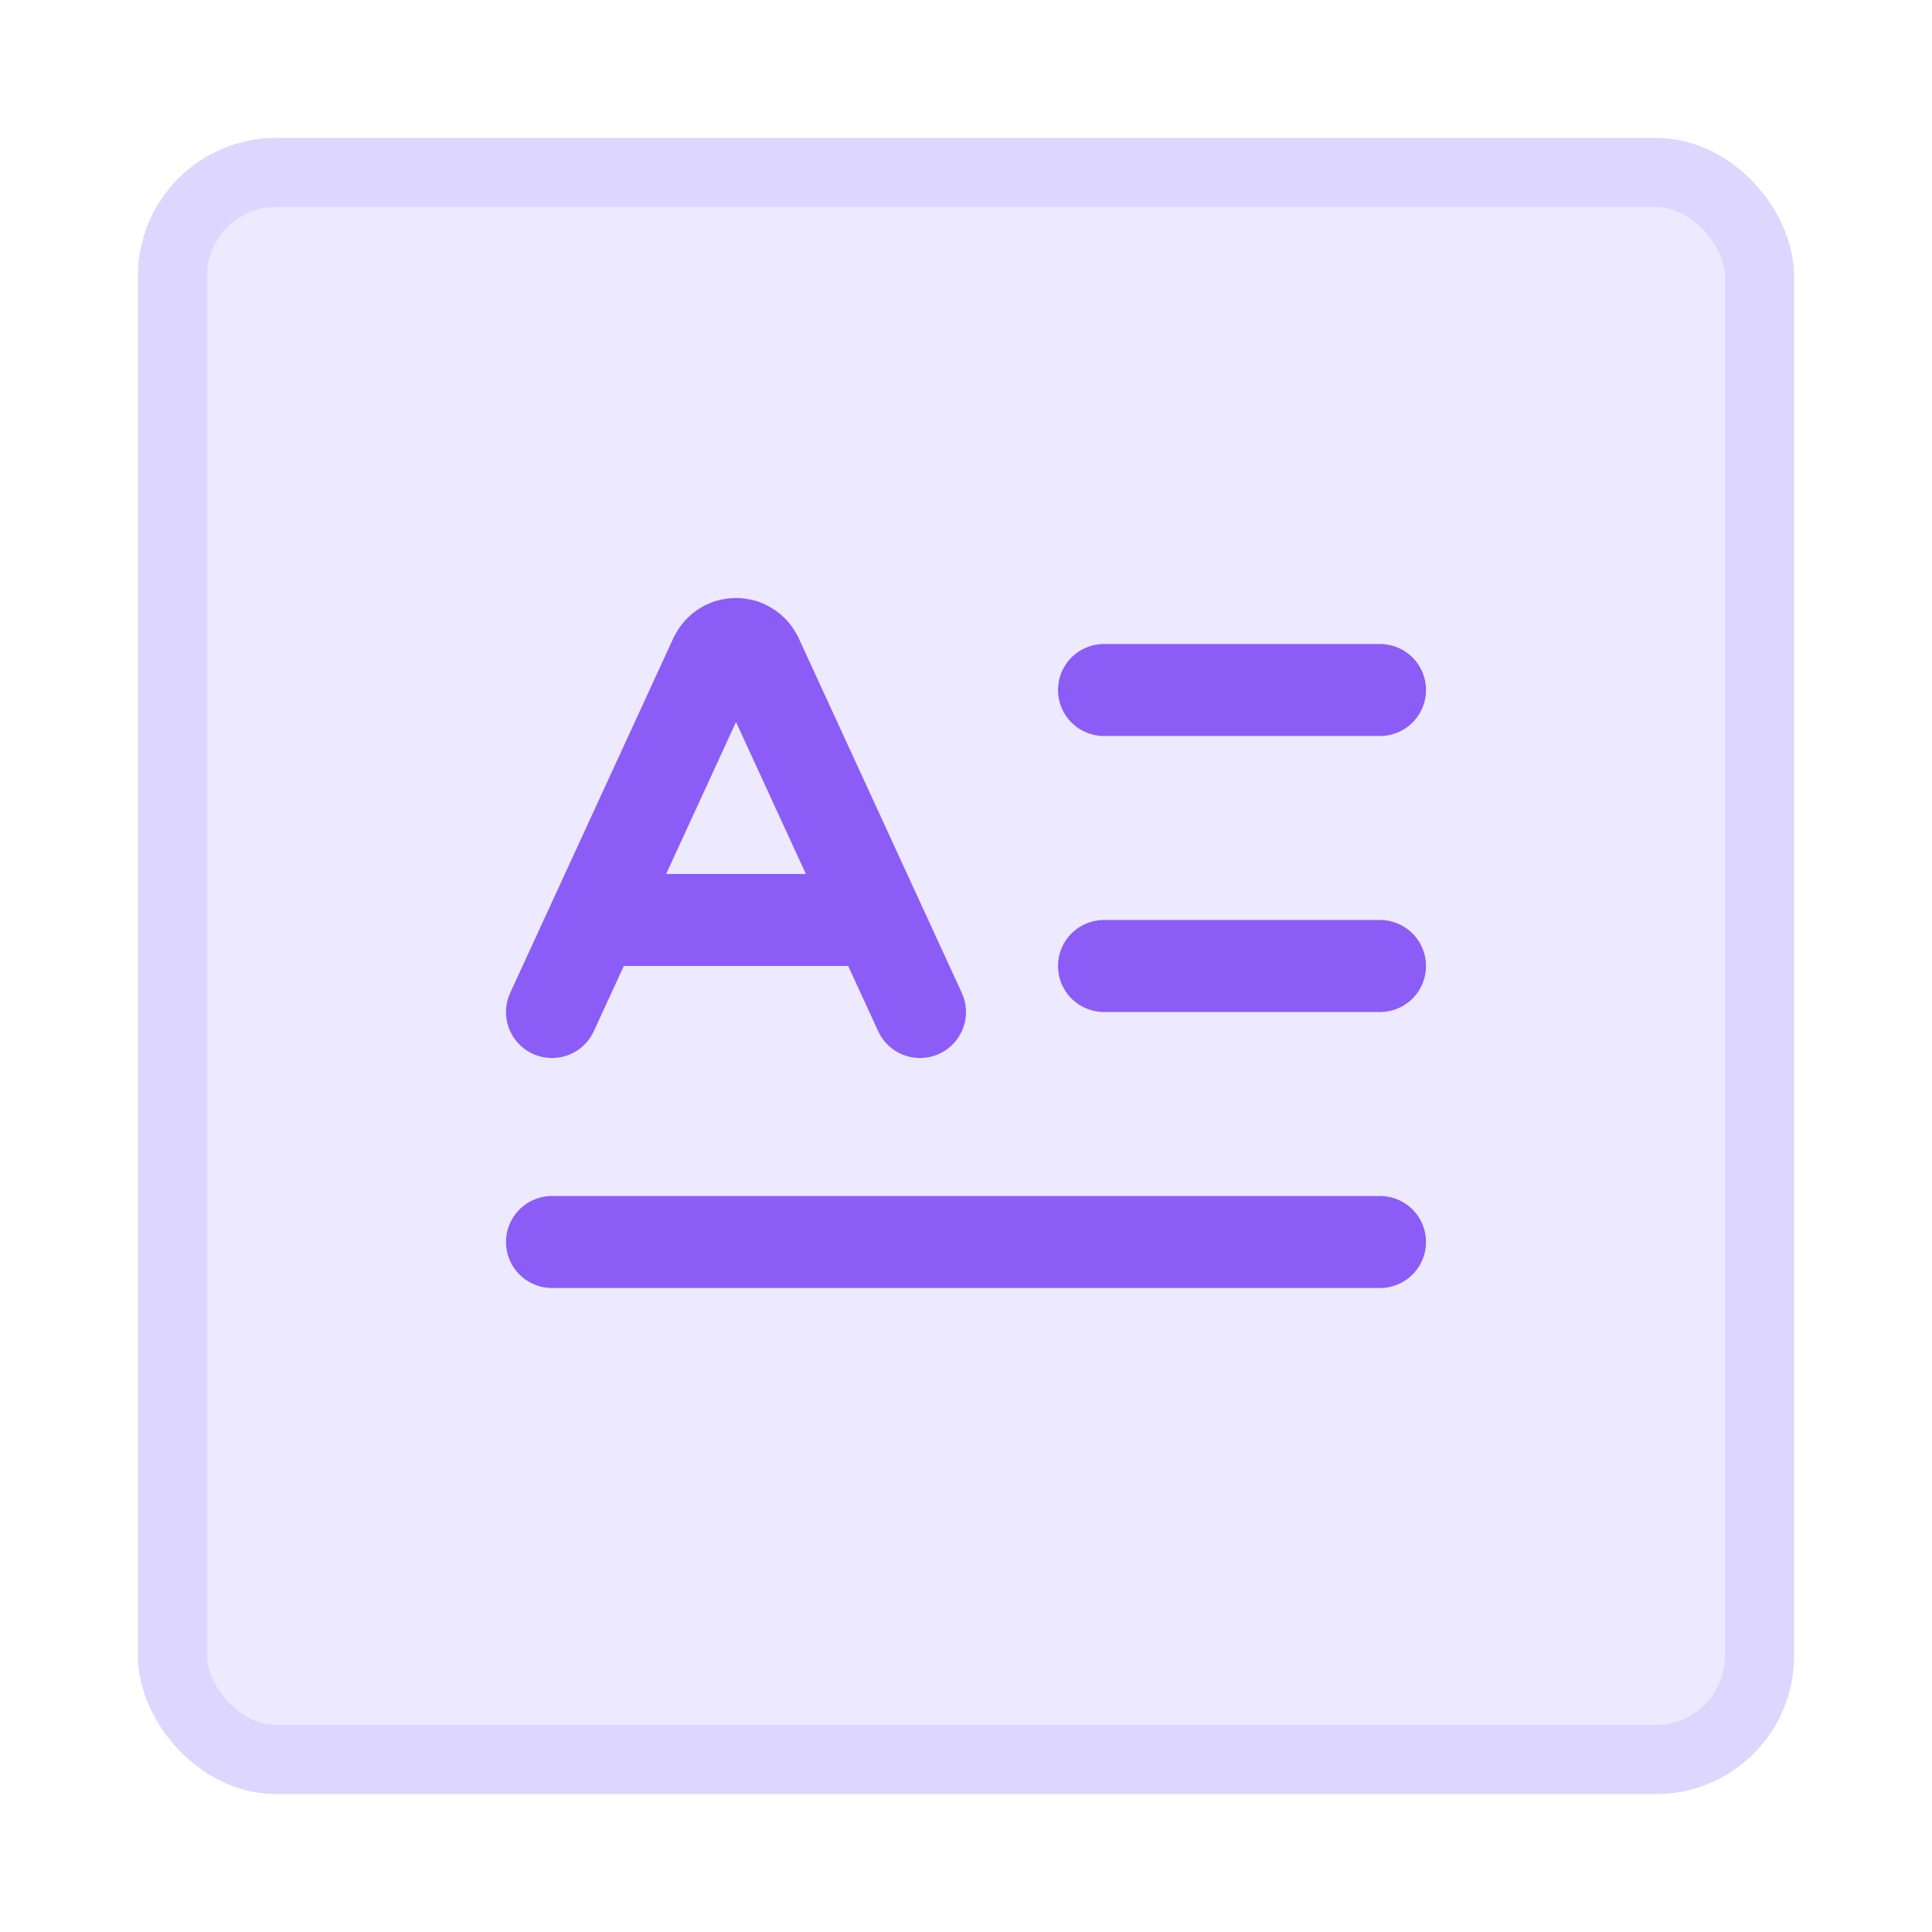 <svg width="28" height="28" viewBox="0 0 28 28" fill="none" xmlns="http://www.w3.org/2000/svg">
<g filter="url(#filter0_d_1816_1657)">
<rect x="2" y="1" width="24" height="24" rx="2" fill="#EDE9FE"/>
<rect x="2.5" y="1.5" width="23" height="23" rx="1.5" stroke="#DDD6FE"/>
<path d="M16 13H20" stroke="#8B5CF6" stroke-width="1.333" stroke-linecap="round" stroke-linejoin="round"/>
<path d="M16 9H20" stroke="#8B5CF6" stroke-width="1.333" stroke-linecap="round" stroke-linejoin="round"/>
<path d="M8 13.667L10.369 8.517C10.396 8.462 10.439 8.415 10.492 8.383C10.544 8.35 10.605 8.333 10.667 8.333C10.729 8.333 10.789 8.35 10.842 8.383C10.894 8.415 10.937 8.462 10.965 8.517L13.333 13.667" stroke="#8B5CF6" stroke-width="1.333" stroke-linecap="round" stroke-linejoin="round"/>
<path d="M8 17H20" stroke="#8B5CF6" stroke-width="1.333" stroke-linecap="round" stroke-linejoin="round"/>
<path d="M8.667 12.333H12.667" stroke="#8B5CF6" stroke-width="1.333" stroke-linecap="round" stroke-linejoin="round"/>
</g>
<defs>
<filter id="filter0_d_1816_1657" x="0" y="0" width="28" height="28" filterUnits="userSpaceOnUse" color-interpolation-filters="sRGB">
<feFlood flood-opacity="0" result="BackgroundImageFix"/>
<feColorMatrix in="SourceAlpha" type="matrix" values="0 0 0 0 0 0 0 0 0 0 0 0 0 0 0 0 0 0 127 0" result="hardAlpha"/>
<feOffset dy="1"/>
<feGaussianBlur stdDeviation="1"/>
<feColorMatrix type="matrix" values="0 0 0 0 0 0 0 0 0 0 0 0 0 0 0 0 0 0 0.05 0"/>
<feBlend mode="normal" in2="BackgroundImageFix" result="effect1_dropShadow_1816_1657"/>
<feBlend mode="normal" in="SourceGraphic" in2="effect1_dropShadow_1816_1657" result="shape"/>
</filter>
</defs>
</svg>
